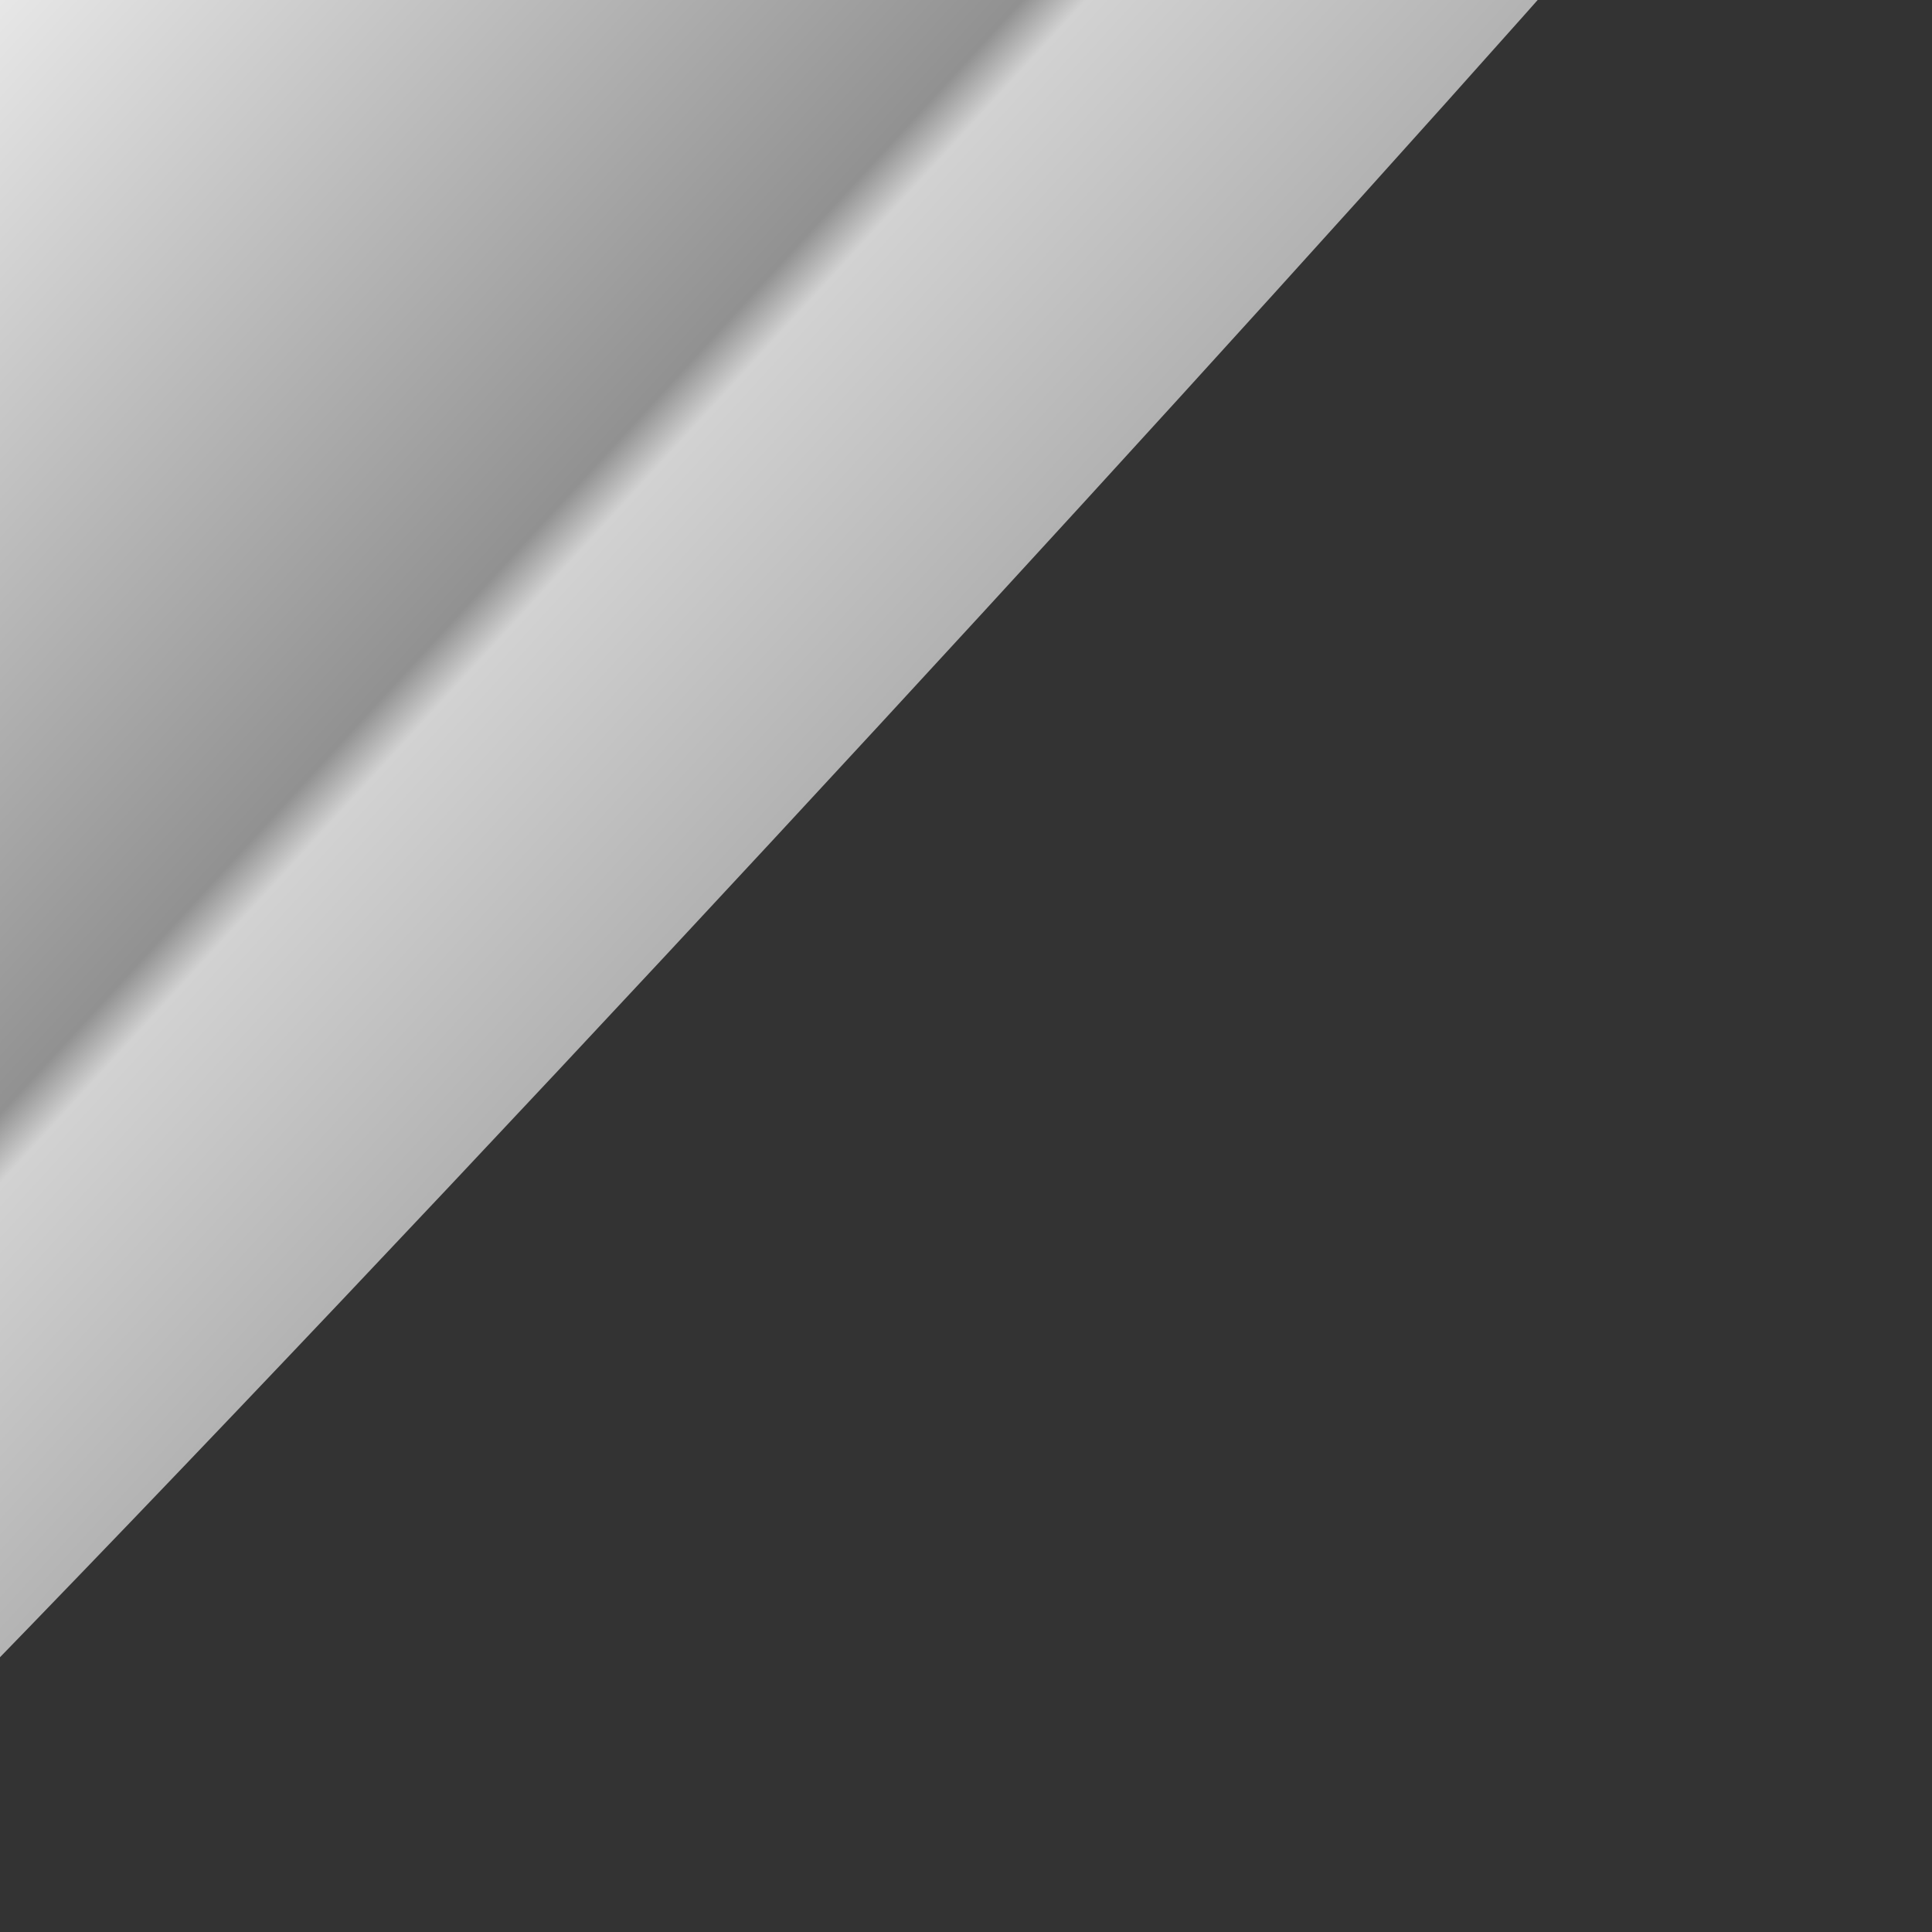 <?xml version="1.0"?><svg width="32" height="32" xmlns="http://www.w3.org/2000/svg" xmlns:xlink="http://www.w3.org/1999/xlink">
 <rect width="100%" height="100%" fill="#333333" stroke="none"/>
 <defs>
  <linearGradient id="linearGradient2222" x1="-0.106" x2="0.584" xlink:href="#linearGradient1513" y1="-0.105" y2="0.552"/>
  <linearGradient id="linearGradient2312" x1="0.459" x2="0.655" xlink:href="#linearGradient1513" y1="-0.587" y2="0.451"/>
  <linearGradient id="linearGradient2313" x1="-0.008" x2="0.596" xlink:href="#linearGradient1513" y1="-1.245" y2="0.361"/>
  <linearGradient id="linearGradient2314" x1="-0.451" x2="0.471" xlink:href="#linearGradient1513" y1="-0.151" y2="0.366"/>
  <linearGradient id="linearGradient1516" x1="0.459" x2="0.69" xlink:href="#linearGradient2122" y1="1.277" y2="-0.297"/>
  <linearGradient id="linearGradient2223" x1="-0.182" x2="0.685" xlink:href="#linearGradient1513" y1="-0.44" y2="0.424"/>
  <linearGradient id="linearGradient2122">
   <stop id="stop2123" offset="0" stop-opacity="0.408" stop-color="#000000"/>
   <stop id="stop2124" offset="1" stop-opacity="0" stop-color="#000000"/>
  </linearGradient>
  <linearGradient id="linearGradient2138" x1="1.378" x2="0.584" xlink:href="#linearGradient2122" y1="0.254" y2="0.13"/>
  <linearGradient id="linearGradient2224" x1="-0.142" x2="0.498" xlink:href="#linearGradient1513" y1="-0.288" y2="0.356"/>
  <linearGradient id="linearGradient1512" x1="0.995" x2="0.327" xlink:href="#linearGradient1918" y1="0.644" y2="0.3"/>
  <linearGradient id="linearGradient2315" x1="0.278" x2="0.451" xlink:href="#linearGradient1513" y1="-0.064" y2="0.611"/>
  <linearGradient id="linearGradient2317">
   <stop id="stop2318" offset="0" stop-color="#d6d6d6"/>
   <stop id="stop2322" offset="0.258" stop-color="#eaeaea"/>
   <stop id="stop2320" offset="0.706" stop-color="#919191"/>
   <stop id="stop2321" offset="0.733" stop-color="#d2d2d2"/>
   <stop id="stop2319" offset="1" stop-color="#a6a6a6"/>
  </linearGradient>
  <linearGradient id="linearGradient2316" x1="0.475" x2="0.804" xlink:href="#linearGradient2317" y1="0.218" y2="0.52"/>
  <linearGradient id="linearGradient1513">
   <stop id="stop1514" offset="0" stop-color="#ffffff"/>
   <stop id="stop1515" offset="1" stop-opacity="0" stop-color="#ffffff"/>
  </linearGradient>
  <linearGradient id="linearGradient2121" x1="0.416" x2="0.596" xlink:href="#linearGradient1513" y1="0.277" y2="0.443"/>
  <radialGradient cx="0.5" cy="0.5" fx="0.384" fy="0.476" id="radialGradient2541" r="0.5" xlink:href="#linearGradient1918"/>
  <linearGradient id="linearGradient1918">
   <stop id="stop1919" offset="0" stop-opacity="0.316" stop-color="#000000"/>
   <stop id="stop1920" offset="0.5" stop-opacity="0.079" stop-color="#000000"/>
   <stop id="stop1921" offset="1" stop-opacity="0" stop-color="#000000"/>
  </linearGradient>
  <radialGradient cx="0.5" cy="0.5" fx="0.18" fy="0.479" id="radialGradient1502" r="0.5" xlink:href="#linearGradient1918"/>
 </defs>
 <g>
  <title>Layer 1</title>
  <path d="m93.769,61.592a80.704,17.034 0 1 0 -161.408,0a80.704,17.034 0 1 0 161.408,0z" id="path1934" stroke-width="1pt" fill-rule="evenodd" fill="url(#radialGradient1502)"/>
  <path d="m-31.505,31.855c21.952,-41.314 96.138,-141.544 114.788,-146.565c18.329,-4.935 15.388,7.769 9.887,17.833c-5.593,10.231 -29.984,68.675 -110.003,135.419c-11.88,4.616 -14.672,-6.687 -14.672,-6.687z" id="path2139" stroke-width="0.25" fill-rule="evenodd" fill="#aad4ff"/>
  <path d="m-72.567,66.803c0,0 55.83,15.323 60.332,-20.279c4.502,-35.602 -17.269,-18.409 -26.565,-17.584c-12.96,0.539 -25.712,15.945 -33.767,37.863z" id="path2140" stroke-width="0.25" fill-rule="evenodd" fill="#434343"/>
  <path d="m8.666,-24.026c12.508,-16.565 59.866,-78.407 72.623,-85.053c12.477,-6.5 13.773,-1.61 11.959,3.35c-1.814,4.96 -65.044,93.011 -72.236,89.898c-7.192,-3.113 -12.525,-3.881 -12.346,-8.195z" id="path2230" stroke-width="0.125" fill-rule="evenodd" fill="url(#linearGradient2121)"/>
  <path d="m-30.518,25.83l36.22,-52.587c4.064,10.098 28.218,16.449 24.464,21.302c-3.754,4.853 -38.041,42.313 -42.045,44.059c-4.004,1.746 -20.557,-10.865 -18.638,-12.773z" id="path2141" stroke-width="0.25" fill-rule="evenodd" fill="url(#linearGradient2316)"/>
  <path d="m-67.846,60.58c0,0 12.191,-29.531 31.64,-26.981c14.697,1.663 13.021,6.699 13.021,6.699c0,0 -18.45,22.843 -44.661,20.282z" id="path2247" stroke-width="1pt" fill-rule="evenodd" fill="url(#linearGradient2222)"/>
  <path d="m9.381,-16.109c-0.106,-0.085 0.908,0.203 1.097,0.25c1.025,0.229 2.056,0.405 3.096,0.549l-0.045,0.675c-1.043,-0.14 -2.087,-0.275 -3.128,-0.427c-0.37,-0.055 -1.078,-0.031 -1.397,-0.278l0.377,-0.768z" id="path938" stroke-width="1pt" fill-opacity="0.75" fill-rule="nonzero" fill="black"/>
 </g>
</svg>